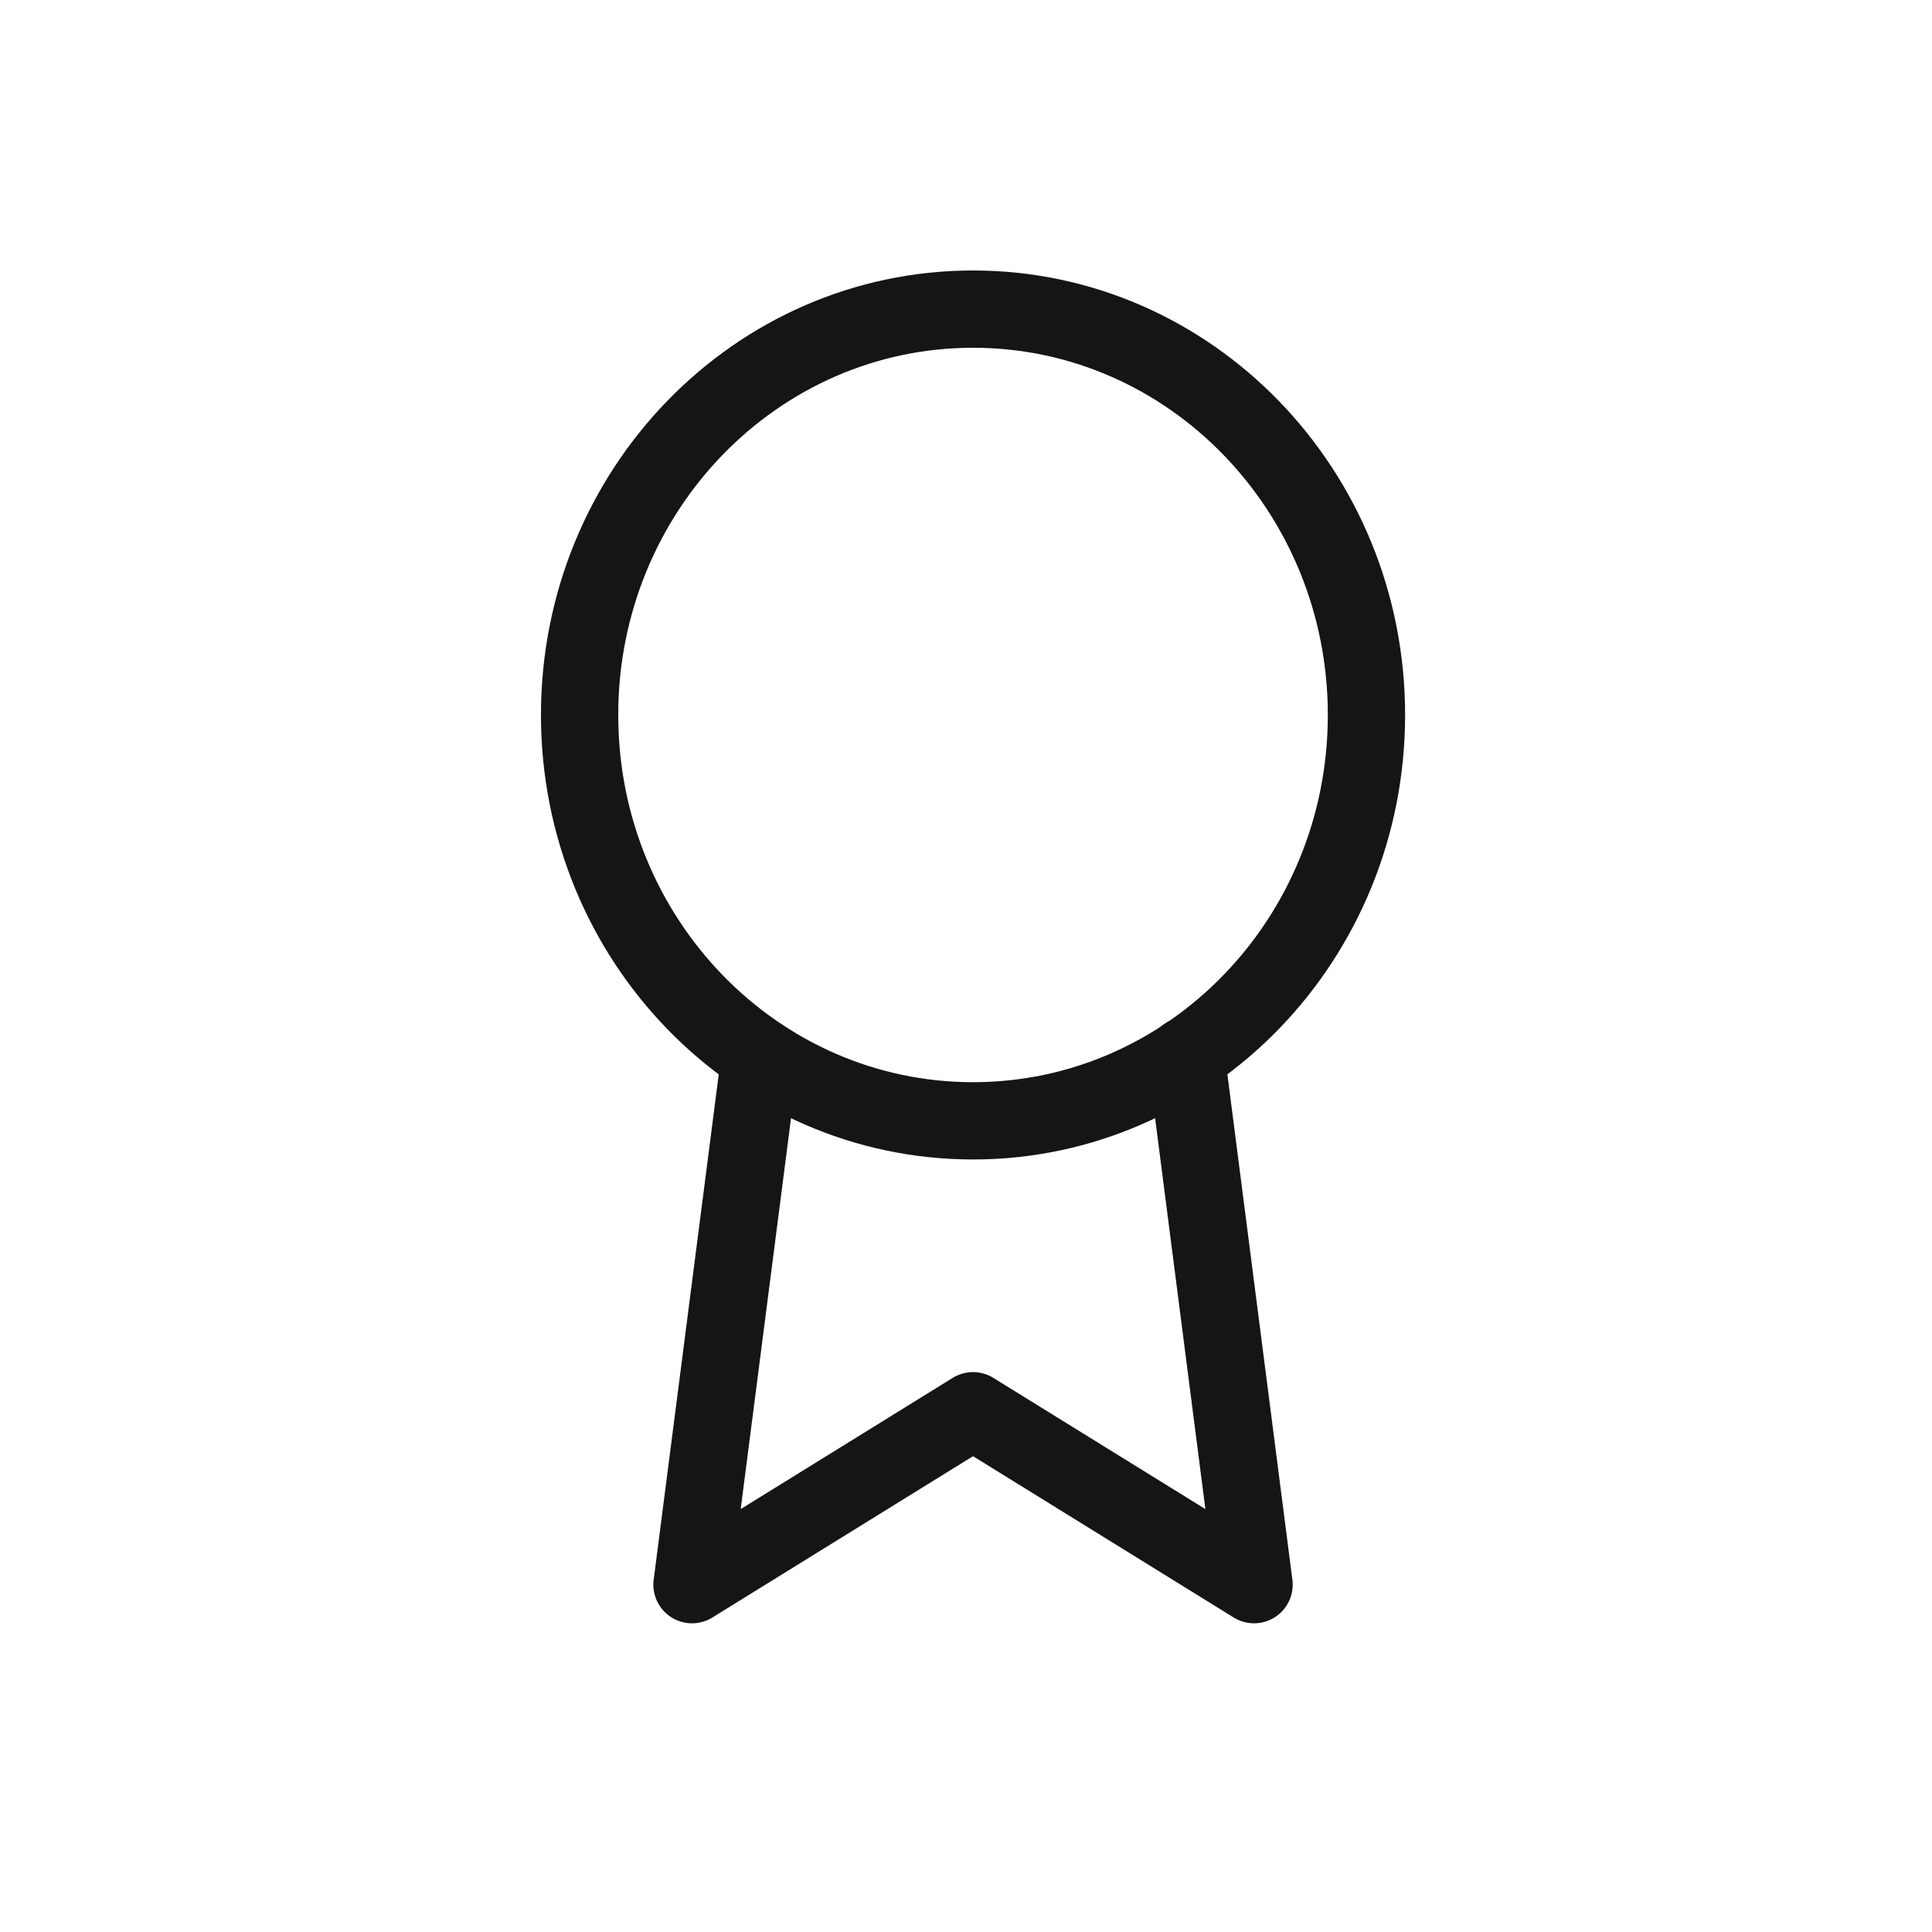<svg width="50" height="50" viewBox="0 0 50 50" fill="none" xmlns="http://www.w3.org/2000/svg">
<path d="M25.182 29.007C30.805 29.007 35.364 24.305 35.364 18.503C35.364 12.703 30.805 8 25.182 8C19.559 8 15 12.703 15 18.503C15 24.305 19.559 29.007 25.182 29.007Z" stroke="#151515" stroke-width="2" stroke-linecap="round" stroke-linejoin="round"/>
<path d="M19.669 27.341L17.909 41.011L25.182 36.51L32.455 41.011L30.695 27.326" stroke="#151515" stroke-width="2" stroke-linecap="round" stroke-linejoin="round"/>
</svg>
